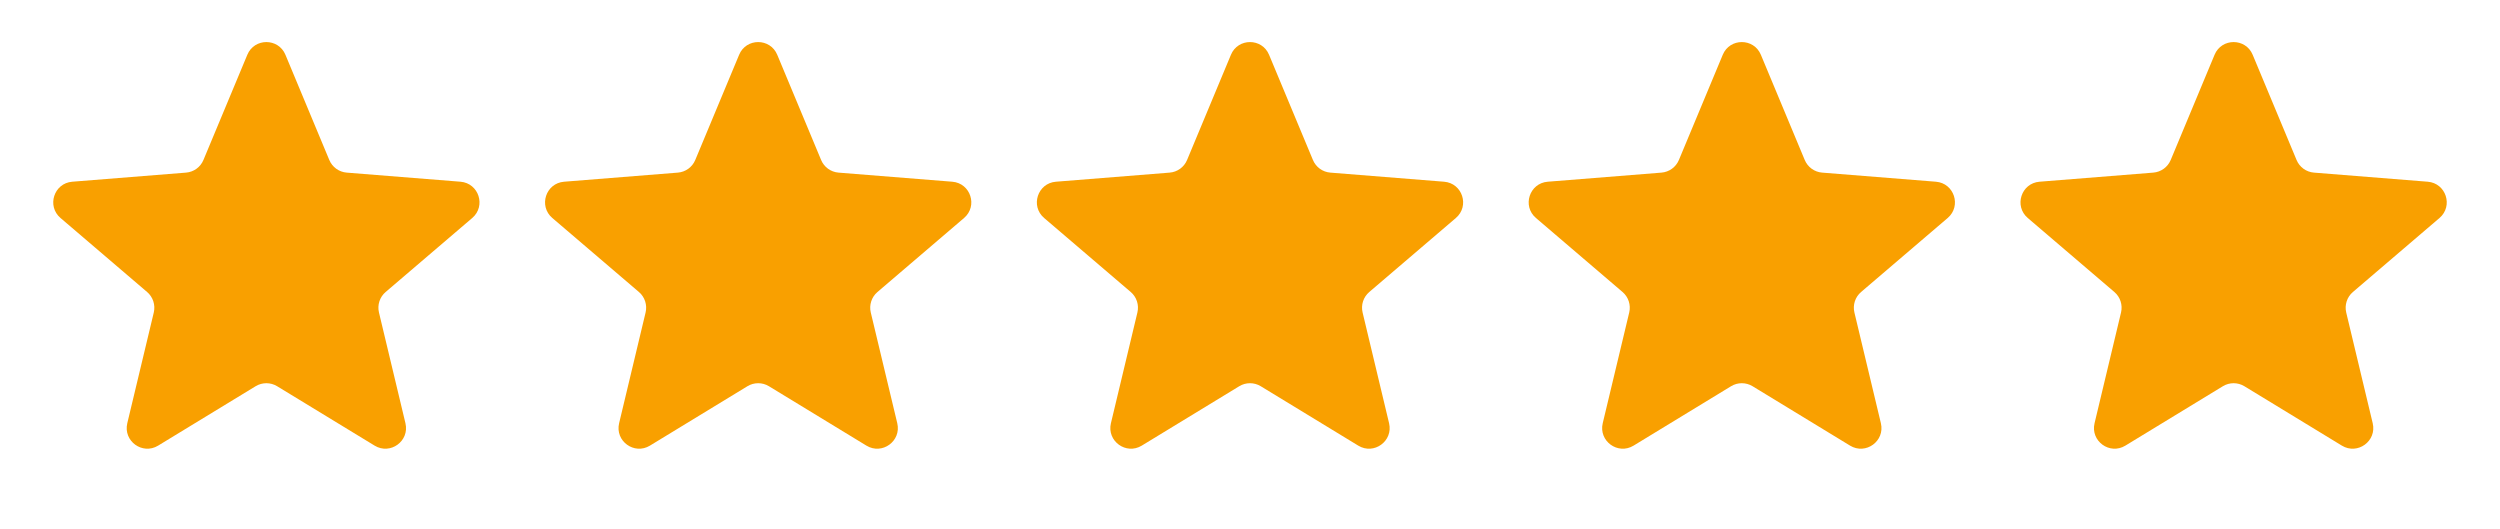 <svg xmlns="http://www.w3.org/2000/svg" fill="none" viewBox="0 0 170 36" height="36" width="170">
<g clip-path="url(#clip0_2054_6943)">
<path fill="#F9A000" d="M16.818 3.724C17.298 2.573 18.929 2.573 19.409 3.724L22.392 10.879C22.595 11.365 23.052 11.696 23.576 11.738L31.313 12.357C32.559 12.457 33.063 14.011 32.113 14.823L26.223 19.856C25.822 20.198 25.647 20.737 25.77 21.25L27.57 28.778C27.861 29.992 26.541 30.953 25.475 30.303L18.844 26.263C18.395 25.99 17.831 25.99 17.383 26.263L10.752 30.303C9.686 30.953 8.366 29.992 8.656 28.778L10.457 21.25C10.579 20.737 10.404 20.198 10.003 19.856L4.114 14.823C3.164 14.011 3.668 12.457 4.913 12.357L12.651 11.738C13.175 11.696 13.632 11.365 13.834 10.879L16.818 3.724Z"></path>
<path fill="#F9A000" d="M50.261 3.724C50.741 2.573 52.372 2.573 52.852 3.724L55.836 10.879C56.038 11.365 56.495 11.696 57.019 11.738L64.757 12.357C66.002 12.457 66.507 14.011 65.556 14.823L59.667 19.856C59.266 20.198 59.091 20.737 59.213 21.25L61.014 28.778C61.304 29.992 59.984 30.953 58.918 30.303L52.287 26.263C51.839 25.99 51.275 25.99 50.826 26.263L44.195 30.303C43.129 30.953 41.809 29.992 42.1 28.778L43.9 21.25C44.023 20.737 43.848 20.198 43.447 19.856L37.557 14.823C36.607 14.011 37.111 12.457 38.357 12.357L46.094 11.738C46.618 11.696 47.075 11.365 47.278 10.879L50.261 3.724Z"></path>
<path fill="#F9A000" d="M83.704 3.724C84.184 2.573 85.816 2.573 86.296 3.724L89.279 10.879C89.481 11.365 89.938 11.696 90.463 11.738L98.2 12.357C99.445 12.457 99.95 14.011 99 14.823L93.11 19.856C92.709 20.198 92.534 20.737 92.657 21.25L94.457 28.778C94.747 29.992 93.427 30.953 92.362 30.303L85.73 26.263C85.282 25.99 84.718 25.99 84.27 26.263L77.639 30.303C76.573 30.953 75.253 29.992 75.543 28.778L77.343 21.25C77.466 20.737 77.291 20.198 76.89 19.856L71 14.823C70.05 14.011 70.555 12.457 71.8 12.357L79.537 11.738C80.062 11.696 80.519 11.365 80.721 10.879L83.704 3.724Z"></path>
<path fill="#F9A000" d="M117.148 3.724C117.628 2.573 119.259 2.573 119.739 3.724L122.722 10.879C122.925 11.365 123.382 11.696 123.906 11.738L131.643 12.357C132.889 12.457 133.393 14.011 132.443 14.823L126.553 19.856C126.152 20.198 125.977 20.737 126.1 21.25L127.9 28.778C128.191 29.992 126.871 30.953 125.805 30.303L119.174 26.263C118.725 25.99 118.162 25.99 117.713 26.263L111.082 30.303C110.016 30.953 108.696 29.992 108.986 28.778L110.787 21.25C110.909 20.737 110.734 20.198 110.333 19.856L104.444 14.823C103.494 14.011 103.998 12.457 105.244 12.357L112.981 11.738C113.505 11.696 113.962 11.365 114.165 10.879L117.148 3.724Z"></path>
<path fill="#F9A000" d="M150.591 3.724C151.071 2.573 152.702 2.573 153.182 3.724L156.166 10.879C156.368 11.365 156.825 11.696 157.349 11.738L165.086 12.357C166.332 12.457 166.836 14.011 165.886 14.823L159.997 19.856C159.596 20.198 159.421 20.737 159.543 21.25L161.344 28.778C161.634 29.992 160.314 30.953 159.248 30.303L152.617 26.263C152.168 25.99 151.605 25.99 151.156 26.263L144.525 30.303C143.459 30.953 142.139 29.992 142.43 28.778L144.23 21.25C144.353 20.737 144.178 20.198 143.777 19.856L137.887 14.823C136.937 14.011 137.441 12.457 138.687 12.357L146.424 11.738C146.948 11.696 147.405 11.365 147.608 10.879L150.591 3.724Z"></path>
</g>
<defs>
<clipPath id="clip0_2054_6943">
<rect transform="translate(0.69 0.617)" fill="white" height="34.76" width="168.62"></rect>
</clipPath>
</defs>
</svg>
